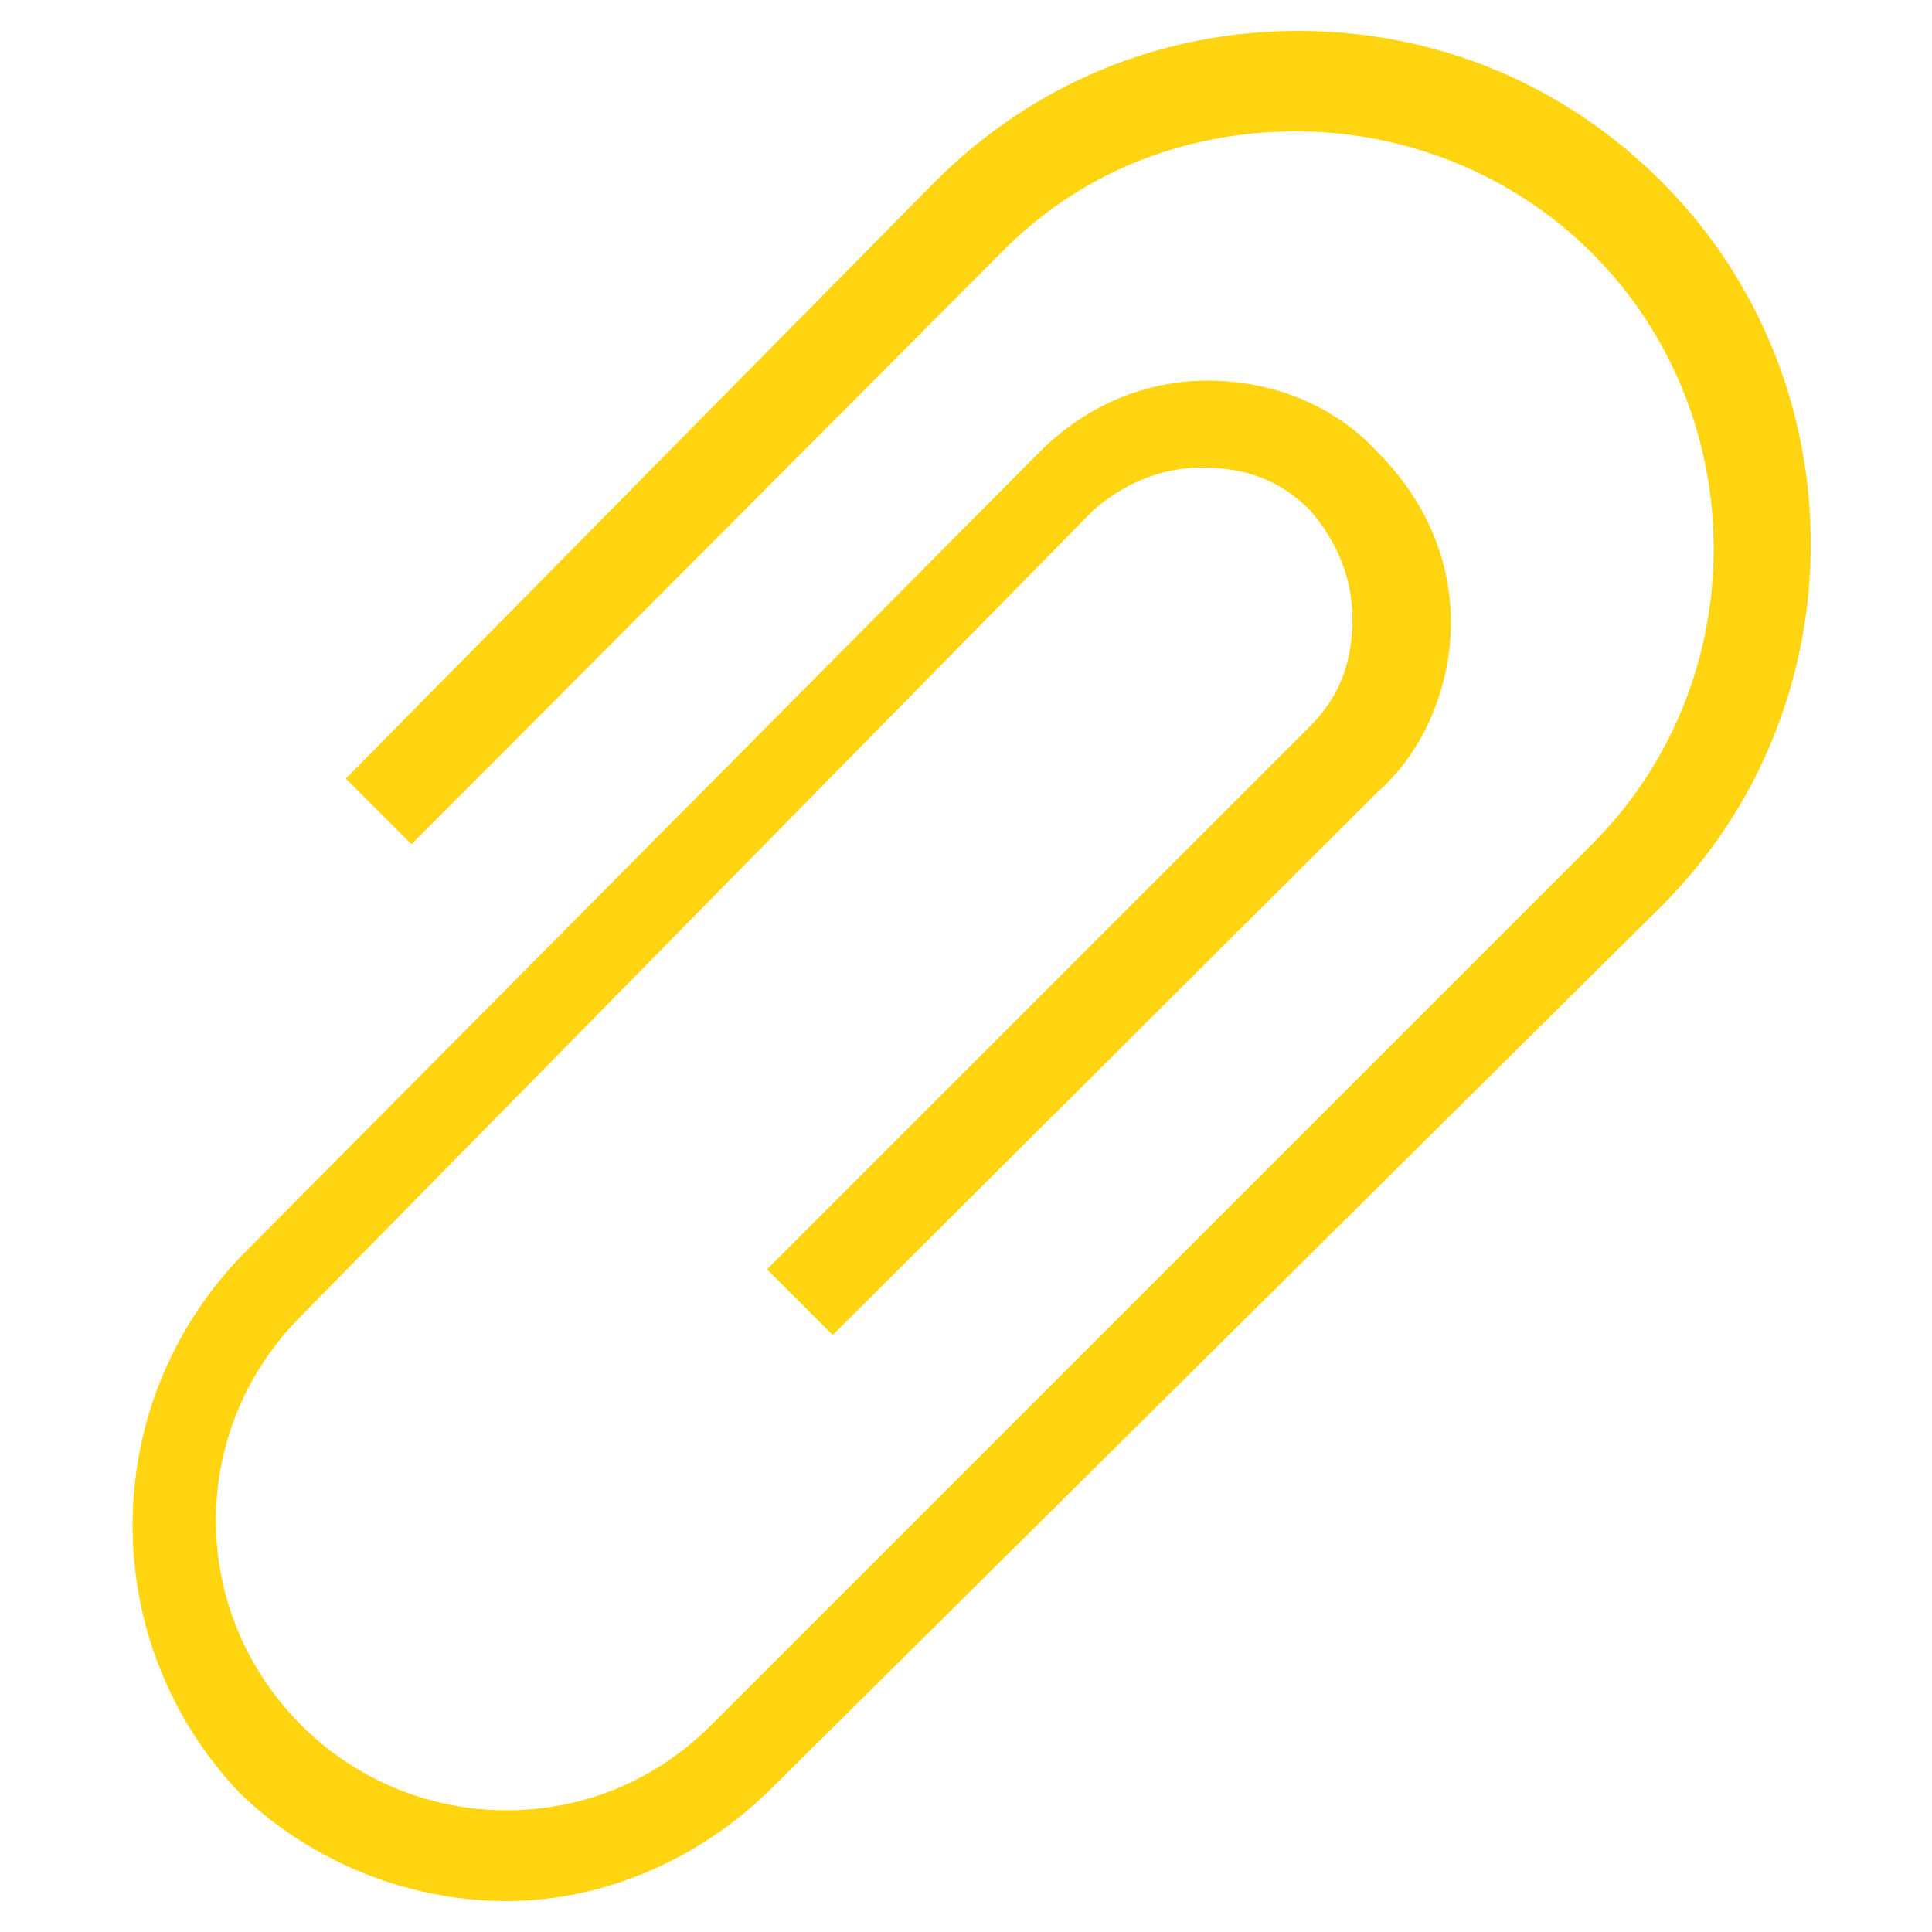<?xml version="1.0" encoding="utf-8"?>
<!-- Generator: Adobe Illustrator 19.2.0, SVG Export Plug-In . SVG Version: 6.00 Build 0)  -->
<svg version="1.1" id="Layer_1" xmlns="http://www.w3.org/2000/svg" xmlns:xlink="http://www.w3.org/1999/xlink" x="0px" y="0px"
	 viewBox="0 0 100 100" style="enable-background:new 0 0 100 100;" xml:space="preserve">
<style type="text/css">
	.st0{fill:#FFD512;}
</style>
<g>
	<g>
		<path class="st0" d="M26.2,98.4L26.2,98.4c-5.3,0-10.3-2.2-13.8-5.6C5,85,5,72.8,12.5,65l41.3-41.6c2.5-2.5,5.6-3.7,8.7-3.7l0,0
			c3.4,0,6.6,1.3,8.8,3.7c2.5,2.5,3.8,5.6,3.8,8.8s-1.3,6.6-3.8,8.8L43.1,69.1l-3.4-3.4l28.1-28.1c1.6-1.6,2.2-3.4,2.2-5.6
			s-0.9-4.1-2.2-5.6c-1.6-1.6-3.4-2.2-5.6-2.2l0,0c-2.2,0-4.1,0.9-5.6,2.2L15.6,68.1c-5.9,5.9-5.9,15.3,0,21.2
			c2.8,2.8,6.6,4.4,10.6,4.4l0,0c4.1,0,7.8-1.6,10.6-4.4l45.6-45.6c8.4-8.4,8.4-22.2,0-30.6c-4.1-4.1-9.7-6.3-15.3-6.3l0,0
			c-5.9,0-11.3,2.2-15.3,6.3L21.3,43.7l-3.4-3.4L48.4,9.4c5-5,11.6-7.8,18.8-7.8l0,0c7.2,0,13.8,2.8,18.8,7.8
			c10.3,10.3,10.3,27.2,0,37.5L40,92.5C36.3,96.2,31.3,98.4,26.2,98.4z"/>
	</g>
</g>
</svg>
